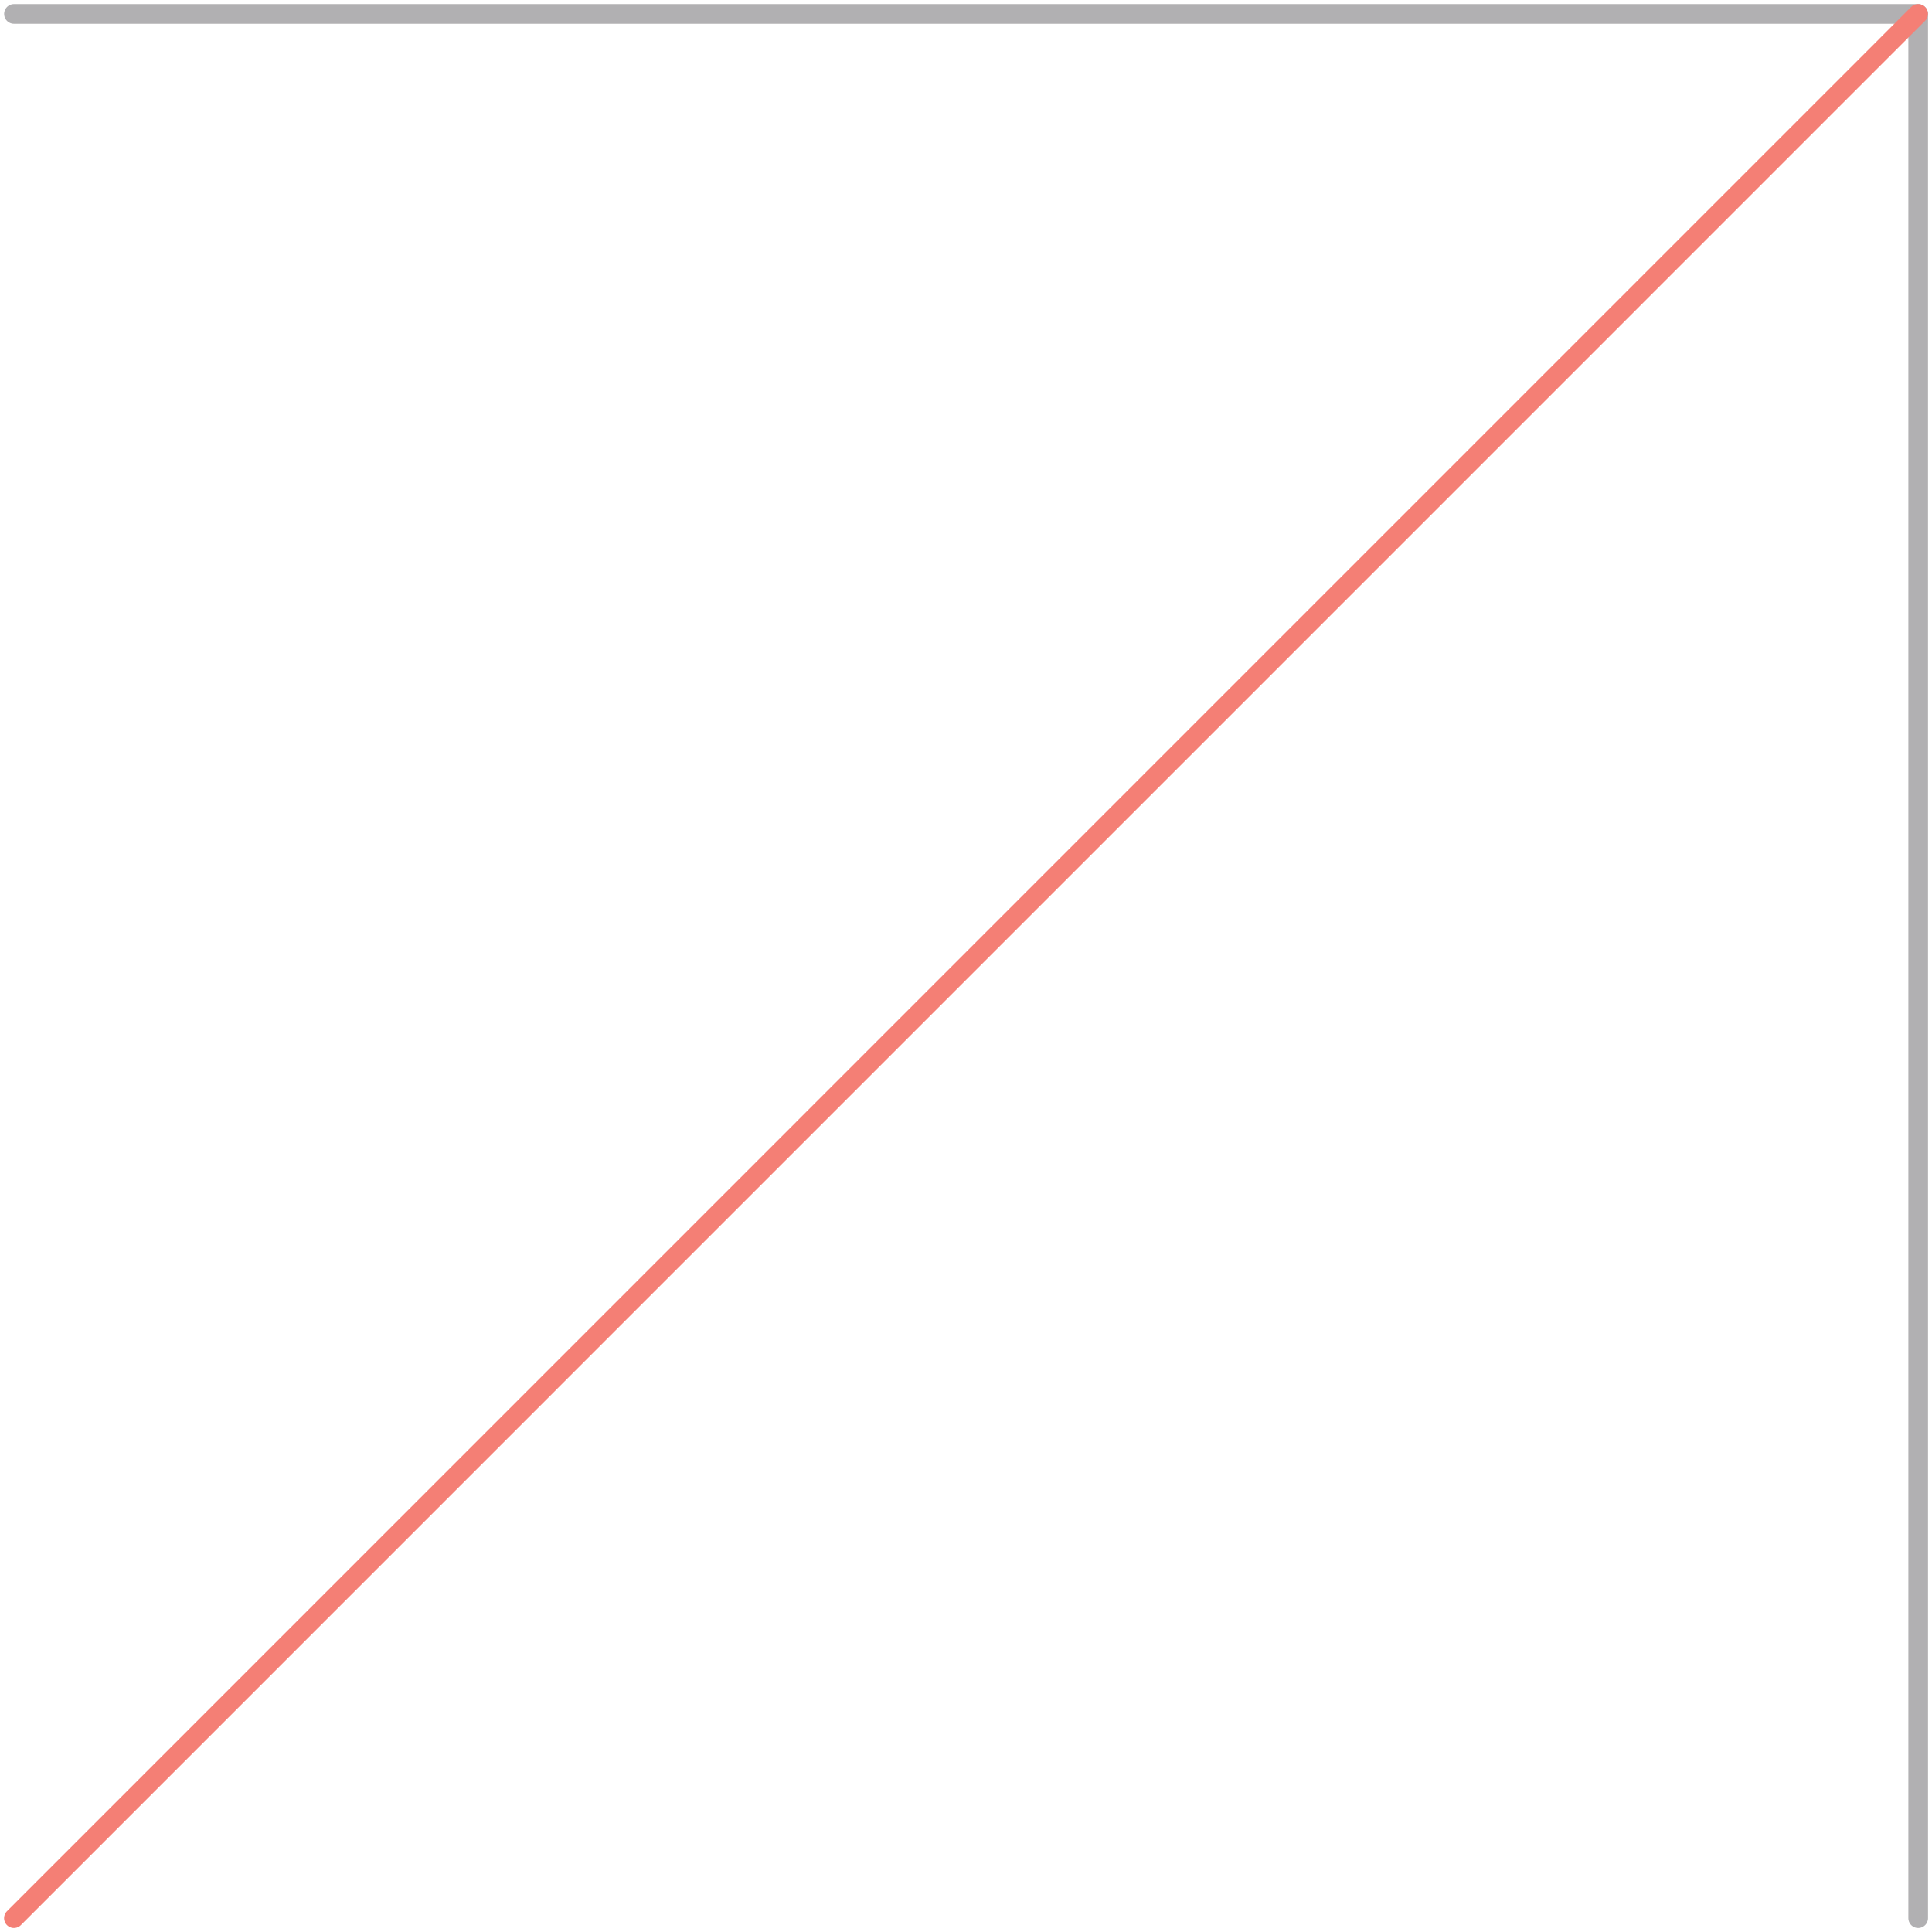 <svg xmlns="http://www.w3.org/2000/svg" width="294.703" height="294.717" viewBox="0 0 294.703 294.717">
  <g id="Group_289" data-name="Group 289" transform="translate(2.121 -26.292)" opacity="0.7">
    <path id="Path_202" data-name="Path 202" d="M1583.74,307.279h290.467V597.754" transform="translate(-1583.732 -278.866)" fill="none" stroke="#908e91" stroke-linecap="round" stroke-linejoin="round" stroke-width="3"/>
    <path id="Path_186" data-name="Path 186" d="M-21929.25,2922.09l290.461-290.475" transform="translate(21929.25 -2603.203)" fill="none" stroke="#ef483b" stroke-linecap="round" stroke-width="3"/>
  </g>
</svg>
